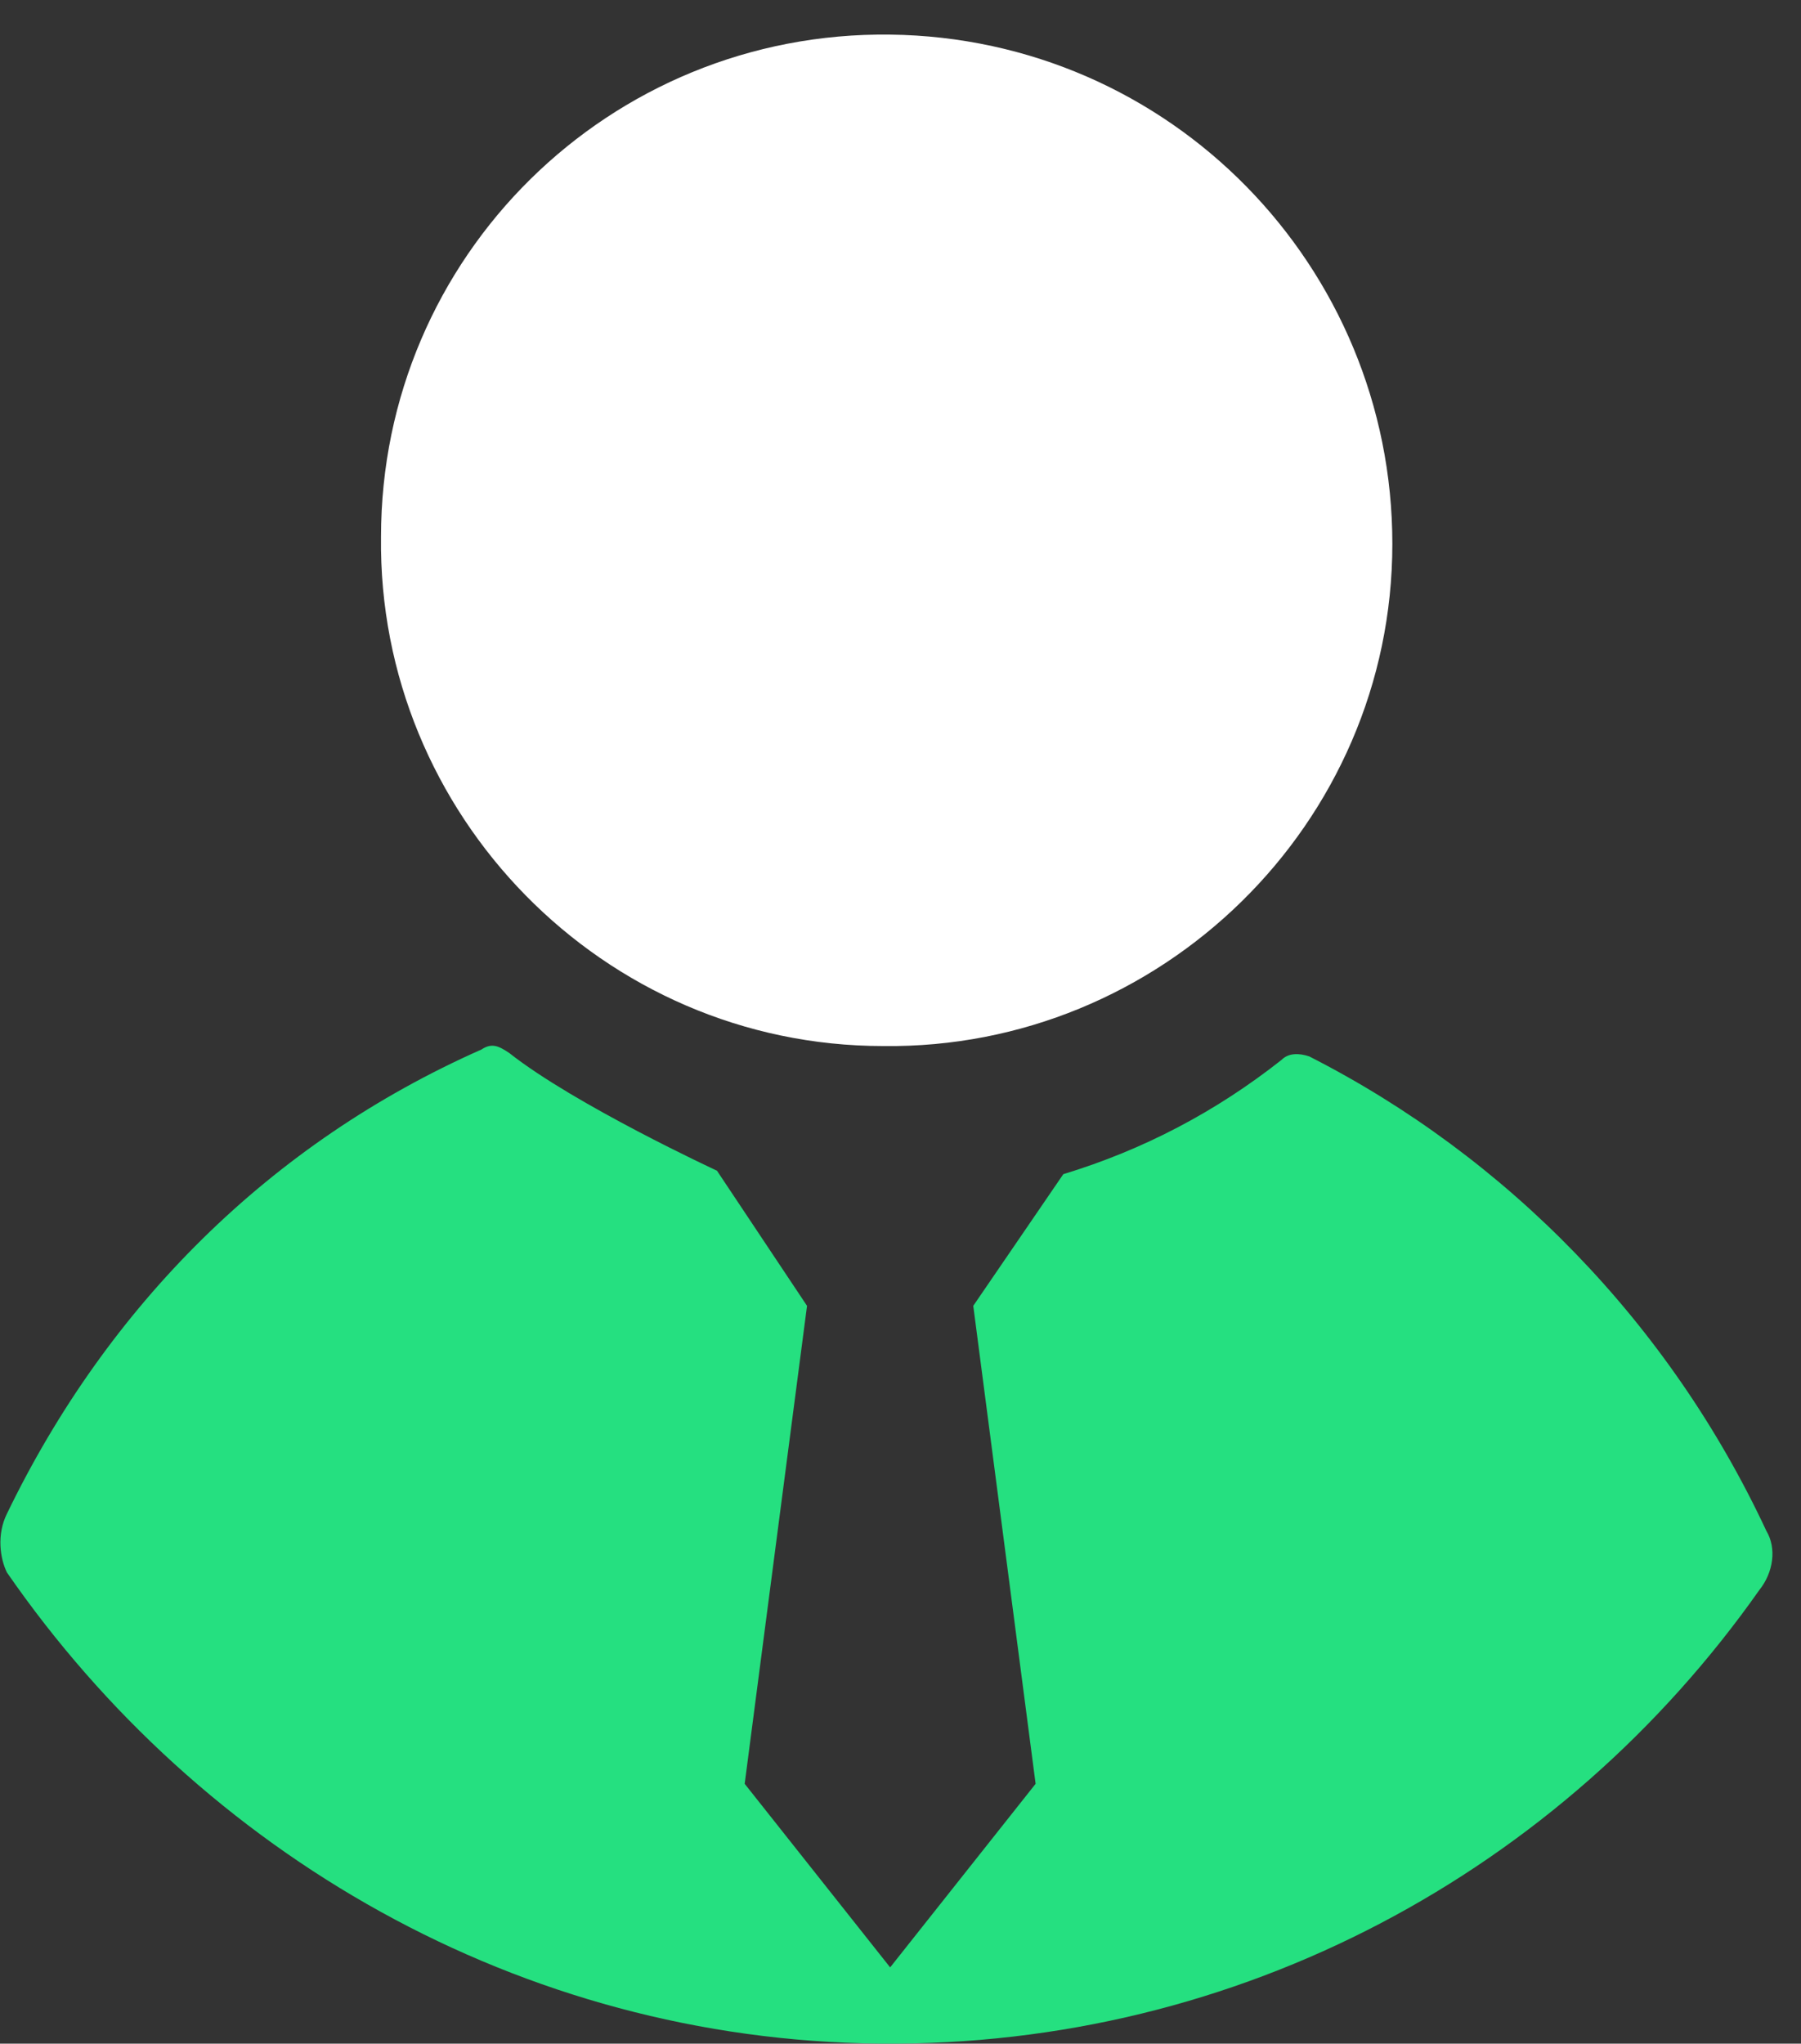<svg width="52" height="59" viewBox="0 0 52 59" fill="none" xmlns="http://www.w3.org/2000/svg">
<rect x="0" y="0" width="52" height="59" fill="#333333" stroke="none"/>
<path d="M51.001 44.199C48.201 38.199 43.501 33.398 37.801 30.498C37.501 30.398 37.201 30.398 37.001 30.599C35.101 32.099 33.001 33.199 30.701 33.898L28.101 37.699L29.901 51.498L25.701 56.798L21.501 51.498L23.301 37.699L20.701 33.798C20.701 33.798 16.601 31.898 14.701 30.398C14.401 30.198 14.201 30.099 13.901 30.299C7.801 32.998 3.101 37.699 0.201 43.699C-0.099 44.298 0.001 44.998 0.201 45.398C5.801 53.498 15.001 58.898 25.401 58.998C35.801 59.099 45.101 53.998 50.801 45.898C51.201 45.398 51.301 44.699 51.001 44.199Z" fill="#25E080"/>
<path d="M25.701 0.999C17.601 0.899 11.001 7.399 11.001 15.499C10.901 23.499 17.401 30.199 25.501 30.199C33.501 30.299 40.201 23.799 40.201 15.699C40.201 7.699 33.801 1.099 25.701 0.999Z" fill="white"/>
</svg>
